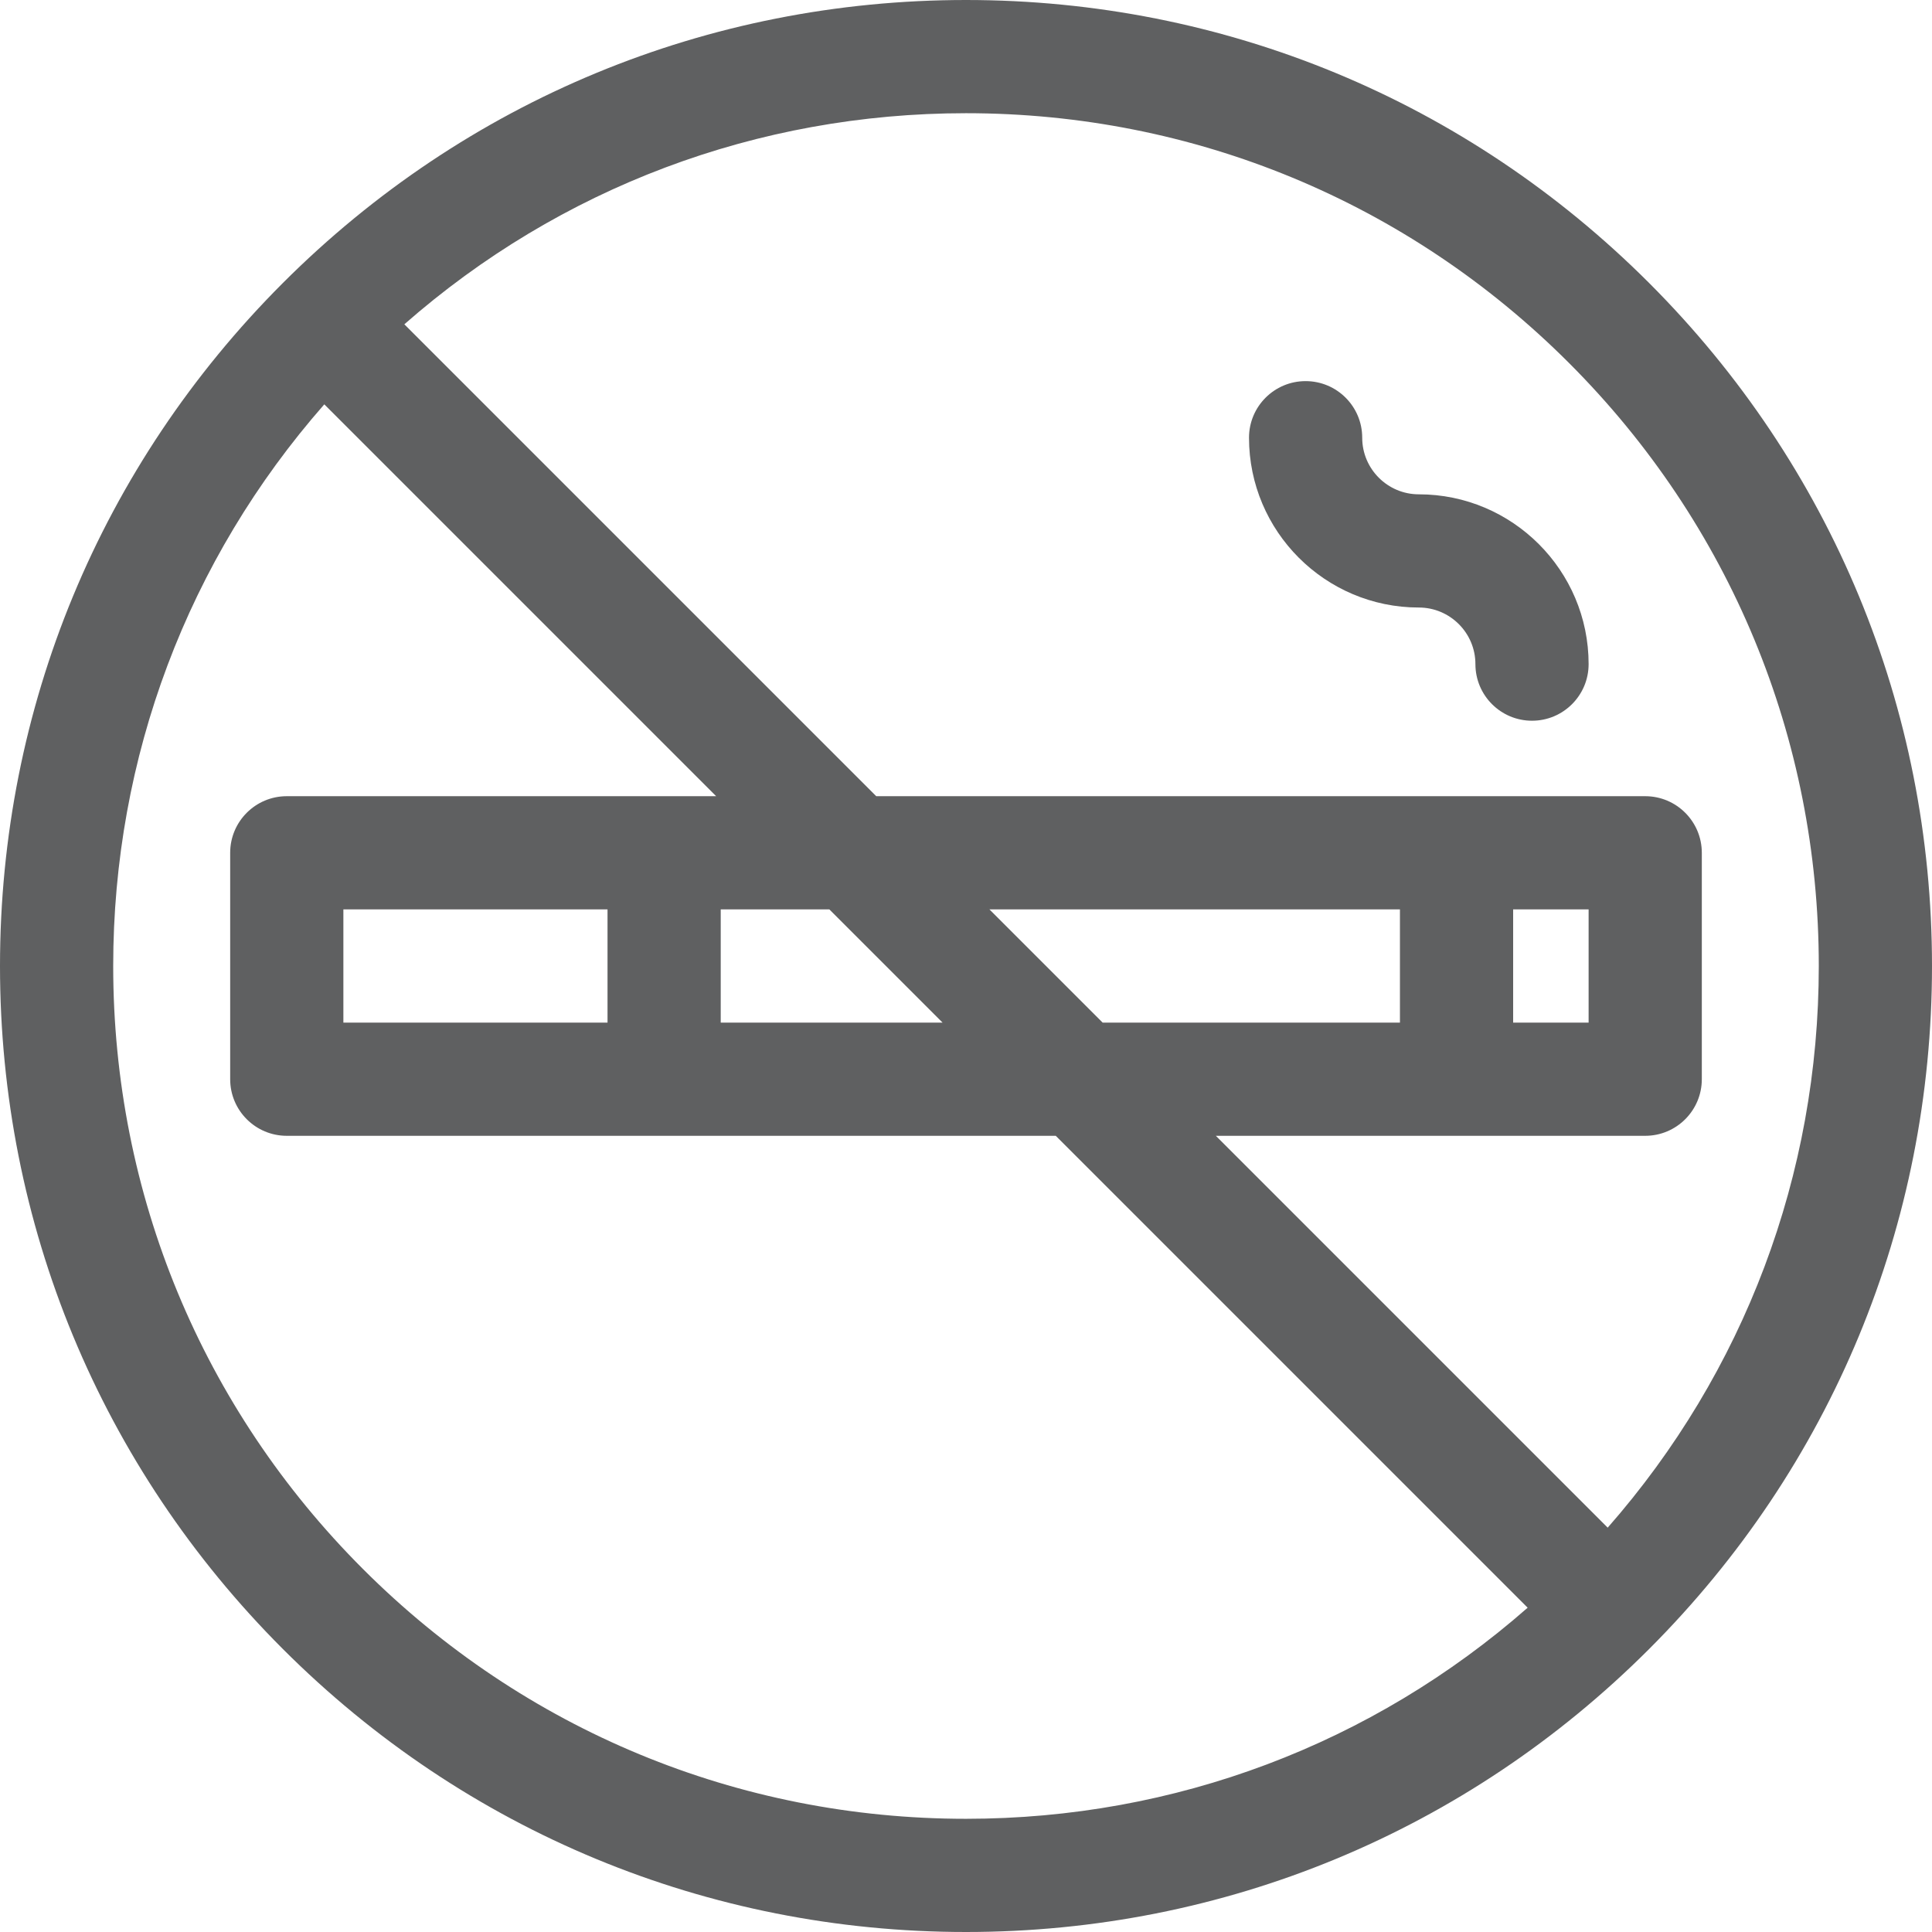 <svg id="Capa_1" enable-background="new 0 0 512 512" height="512" viewBox="0 0 512 512" width="512" fill="#5F6061" xmlns="http://www.w3.org/2000/svg"><g><path d="m437.02 74.98c-48.353-48.351-112.64-74.98-181.02-74.98s-132.667 26.629-181.02 74.98c-48.351 48.353-74.98 112.64-74.98 181.02s26.629 132.667 74.98 181.02c48.353 48.351 112.64 74.98 181.02 74.98s132.667-26.629 181.02-74.98c48.351-48.353 74.98-112.64 74.98-181.02s-26.629-132.667-74.98-181.02zm-21.214 21.214c42.686 42.686 66.194 99.439 66.194 159.806 0 55.339-19.768 107.633-55.943 148.845l-103.844-103.845h113.787c8.284 0 15-6.716 15-15v-60c0-8.284-6.716-15-15-15h-203.787l-125.057-125.058c41.212-36.174 93.505-55.942 148.844-55.942 60.367 0 117.12 23.508 159.806 66.194zm-324.806 174.806v-30h70v30zm100-30h28.787l30 30h-58.787zm71.213 0h108.787v30h-78.787zm158.787 0v30h-20v-30zm-324.806 174.806c-42.686-42.686-66.194-99.439-66.194-159.806 0-55.339 19.768-107.633 55.943-148.845l103.844 103.845h-113.787c-8.284 0-15 6.716-15 15v60c0 8.284 6.716 15 15 15h203.787l125.057 125.058c-41.212 36.174-93.505 55.942-148.844 55.942-60.367 0-117.12-23.508-159.806-66.194z"/><path d="m376 161c8.271 0 15 6.729 15 15 0 8.284 6.716 15 15 15s15-6.716 15-15c0-24.813-20.187-45-45-45-8.271 0-15-6.729-15-15 0-8.284-6.716-15-15-15s-15 6.716-15 15c0 24.813 20.187 45 45 45z"/></g></svg>